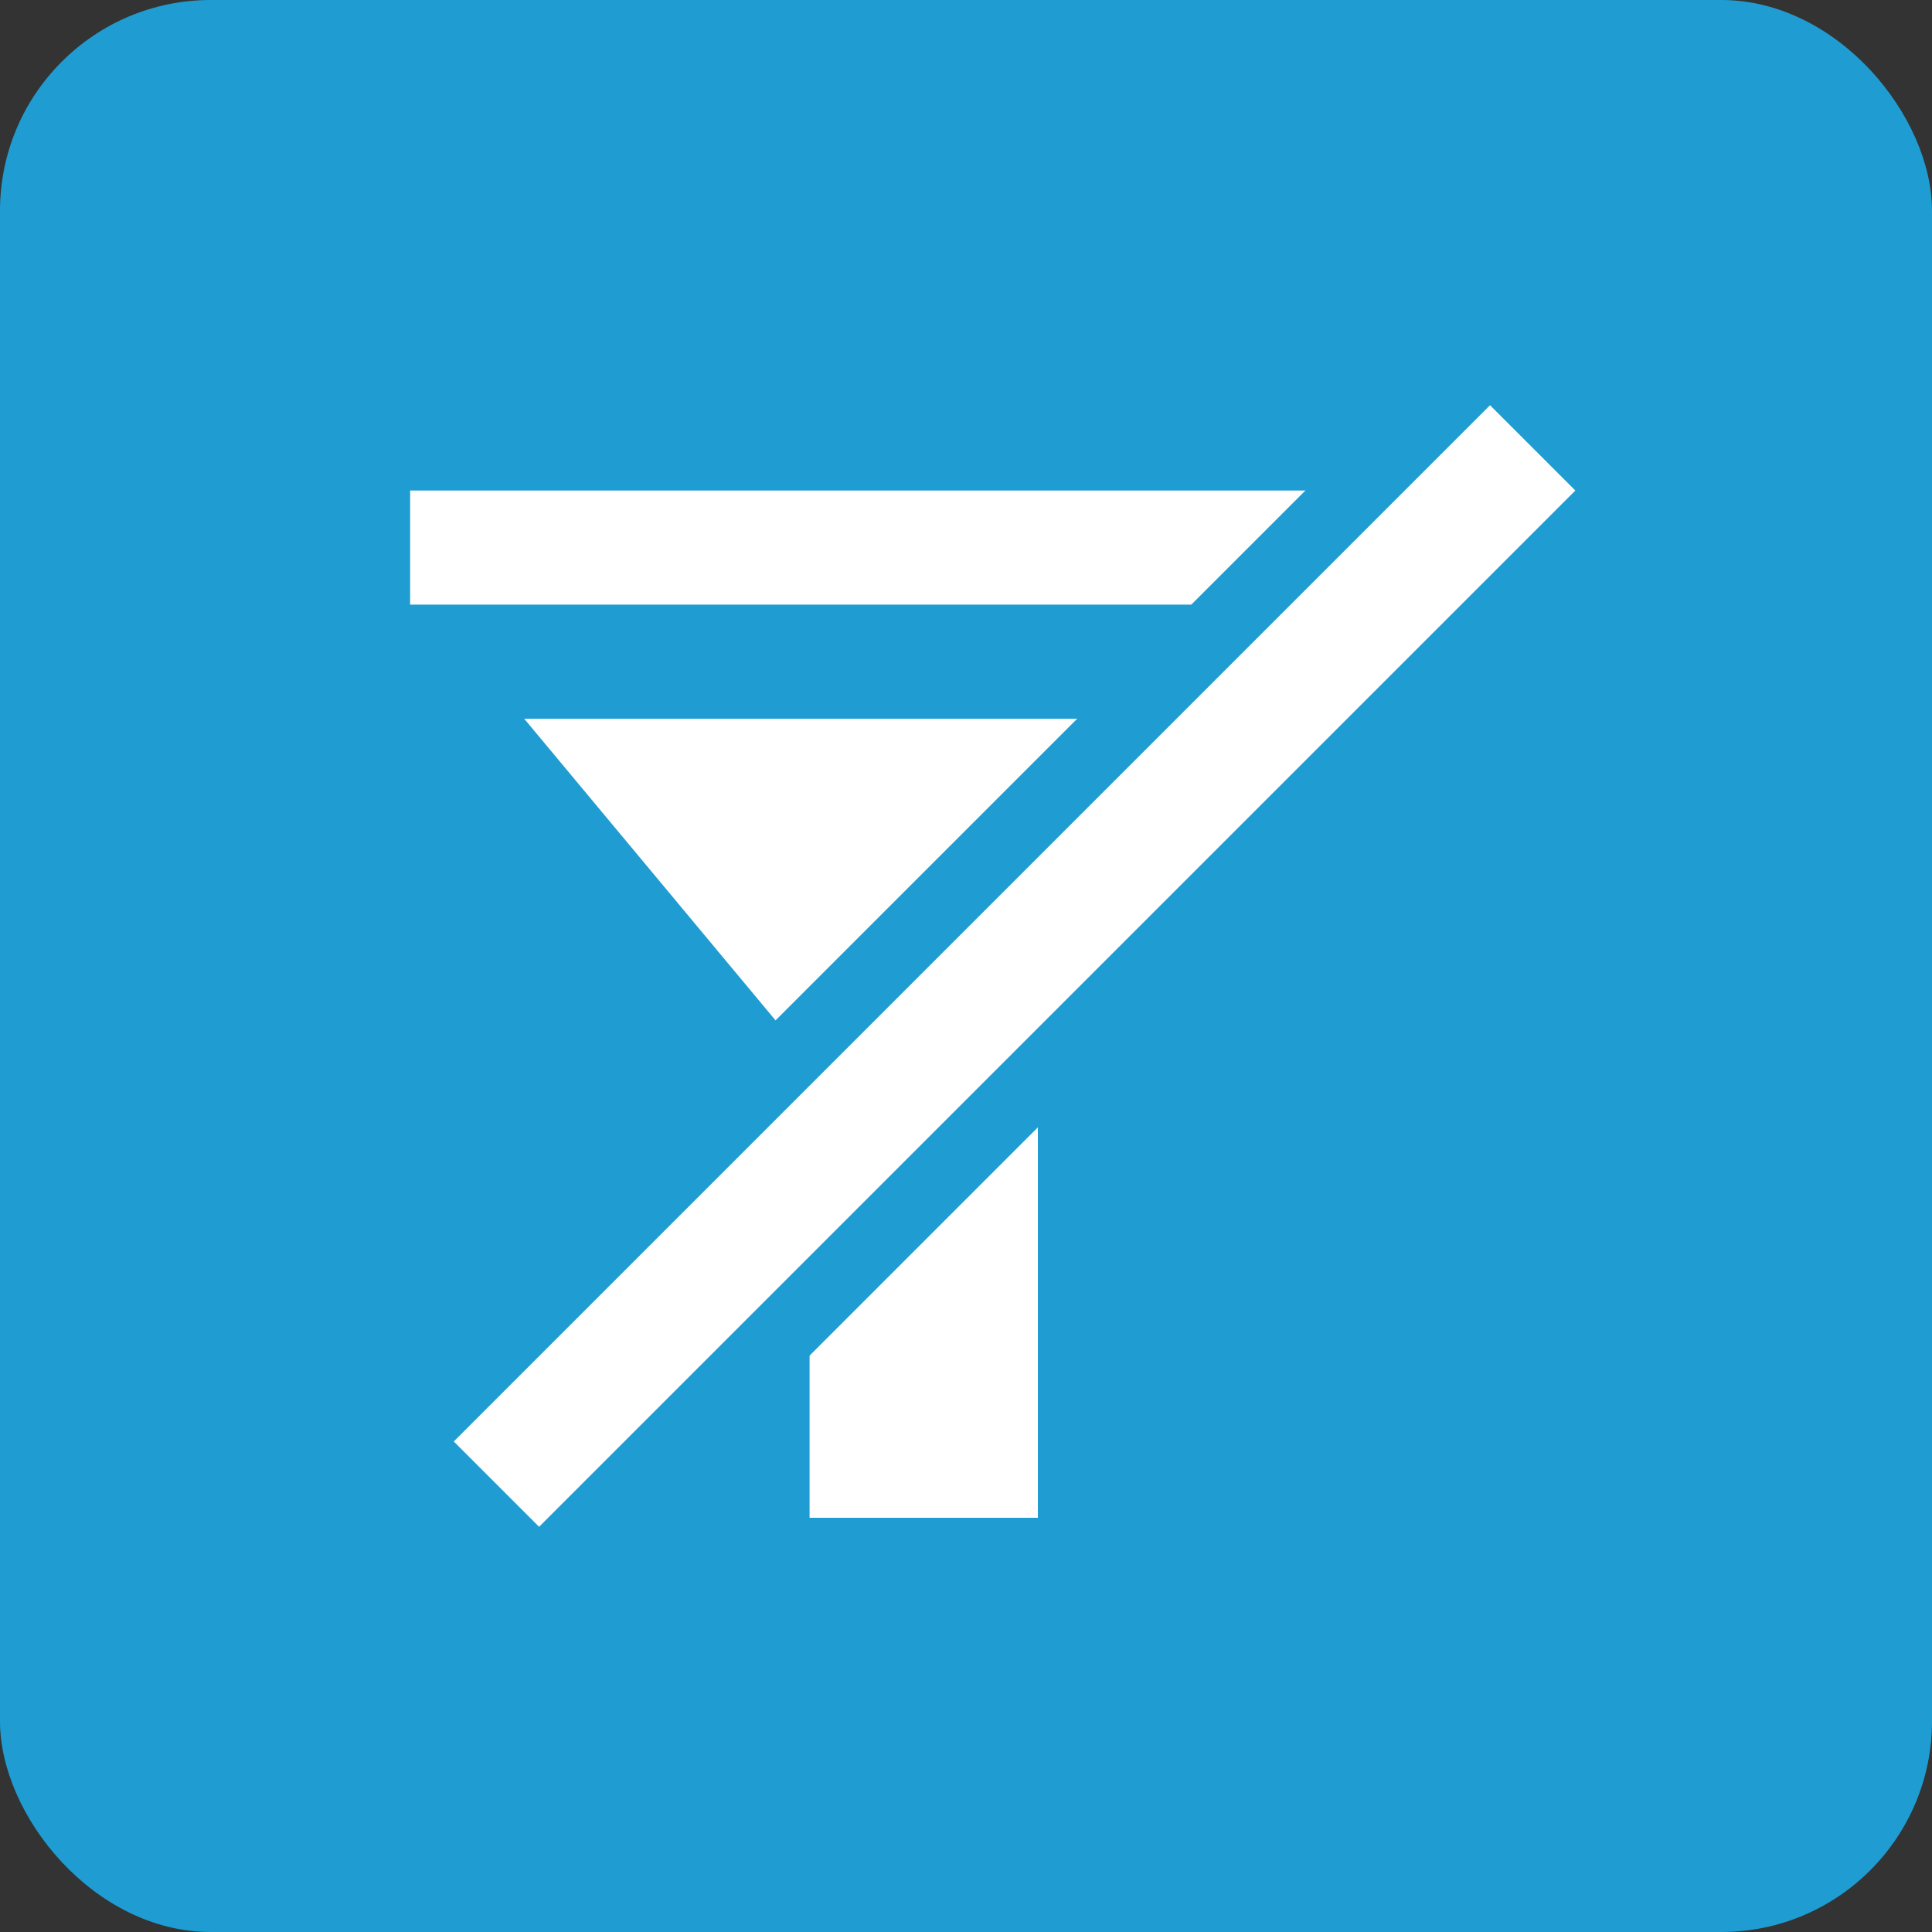 <svg xmlns="http://www.w3.org/2000/svg" width="55" height="55" viewBox="0 0 55 55" fill="none"><rect x="0" y="0" width="55" height="55" fill="#333333" stroke="none"/><rect width="55" height="55" rx="6" fill="#1F9DD3"></rect><path d="M11.675 13.964V17.213H40.918V13.964H11.675ZM14.924 20.462L23.047 30.21V43.208H29.546V30.21L37.669 20.462H14.924Z" fill="white"></path><rect x="11.504" y="41.036" width="43.719" height="5.434" transform="rotate(-45 11.504 41.036)" fill="white" stroke="#1F9DD3" stroke-width="2"></rect></svg>